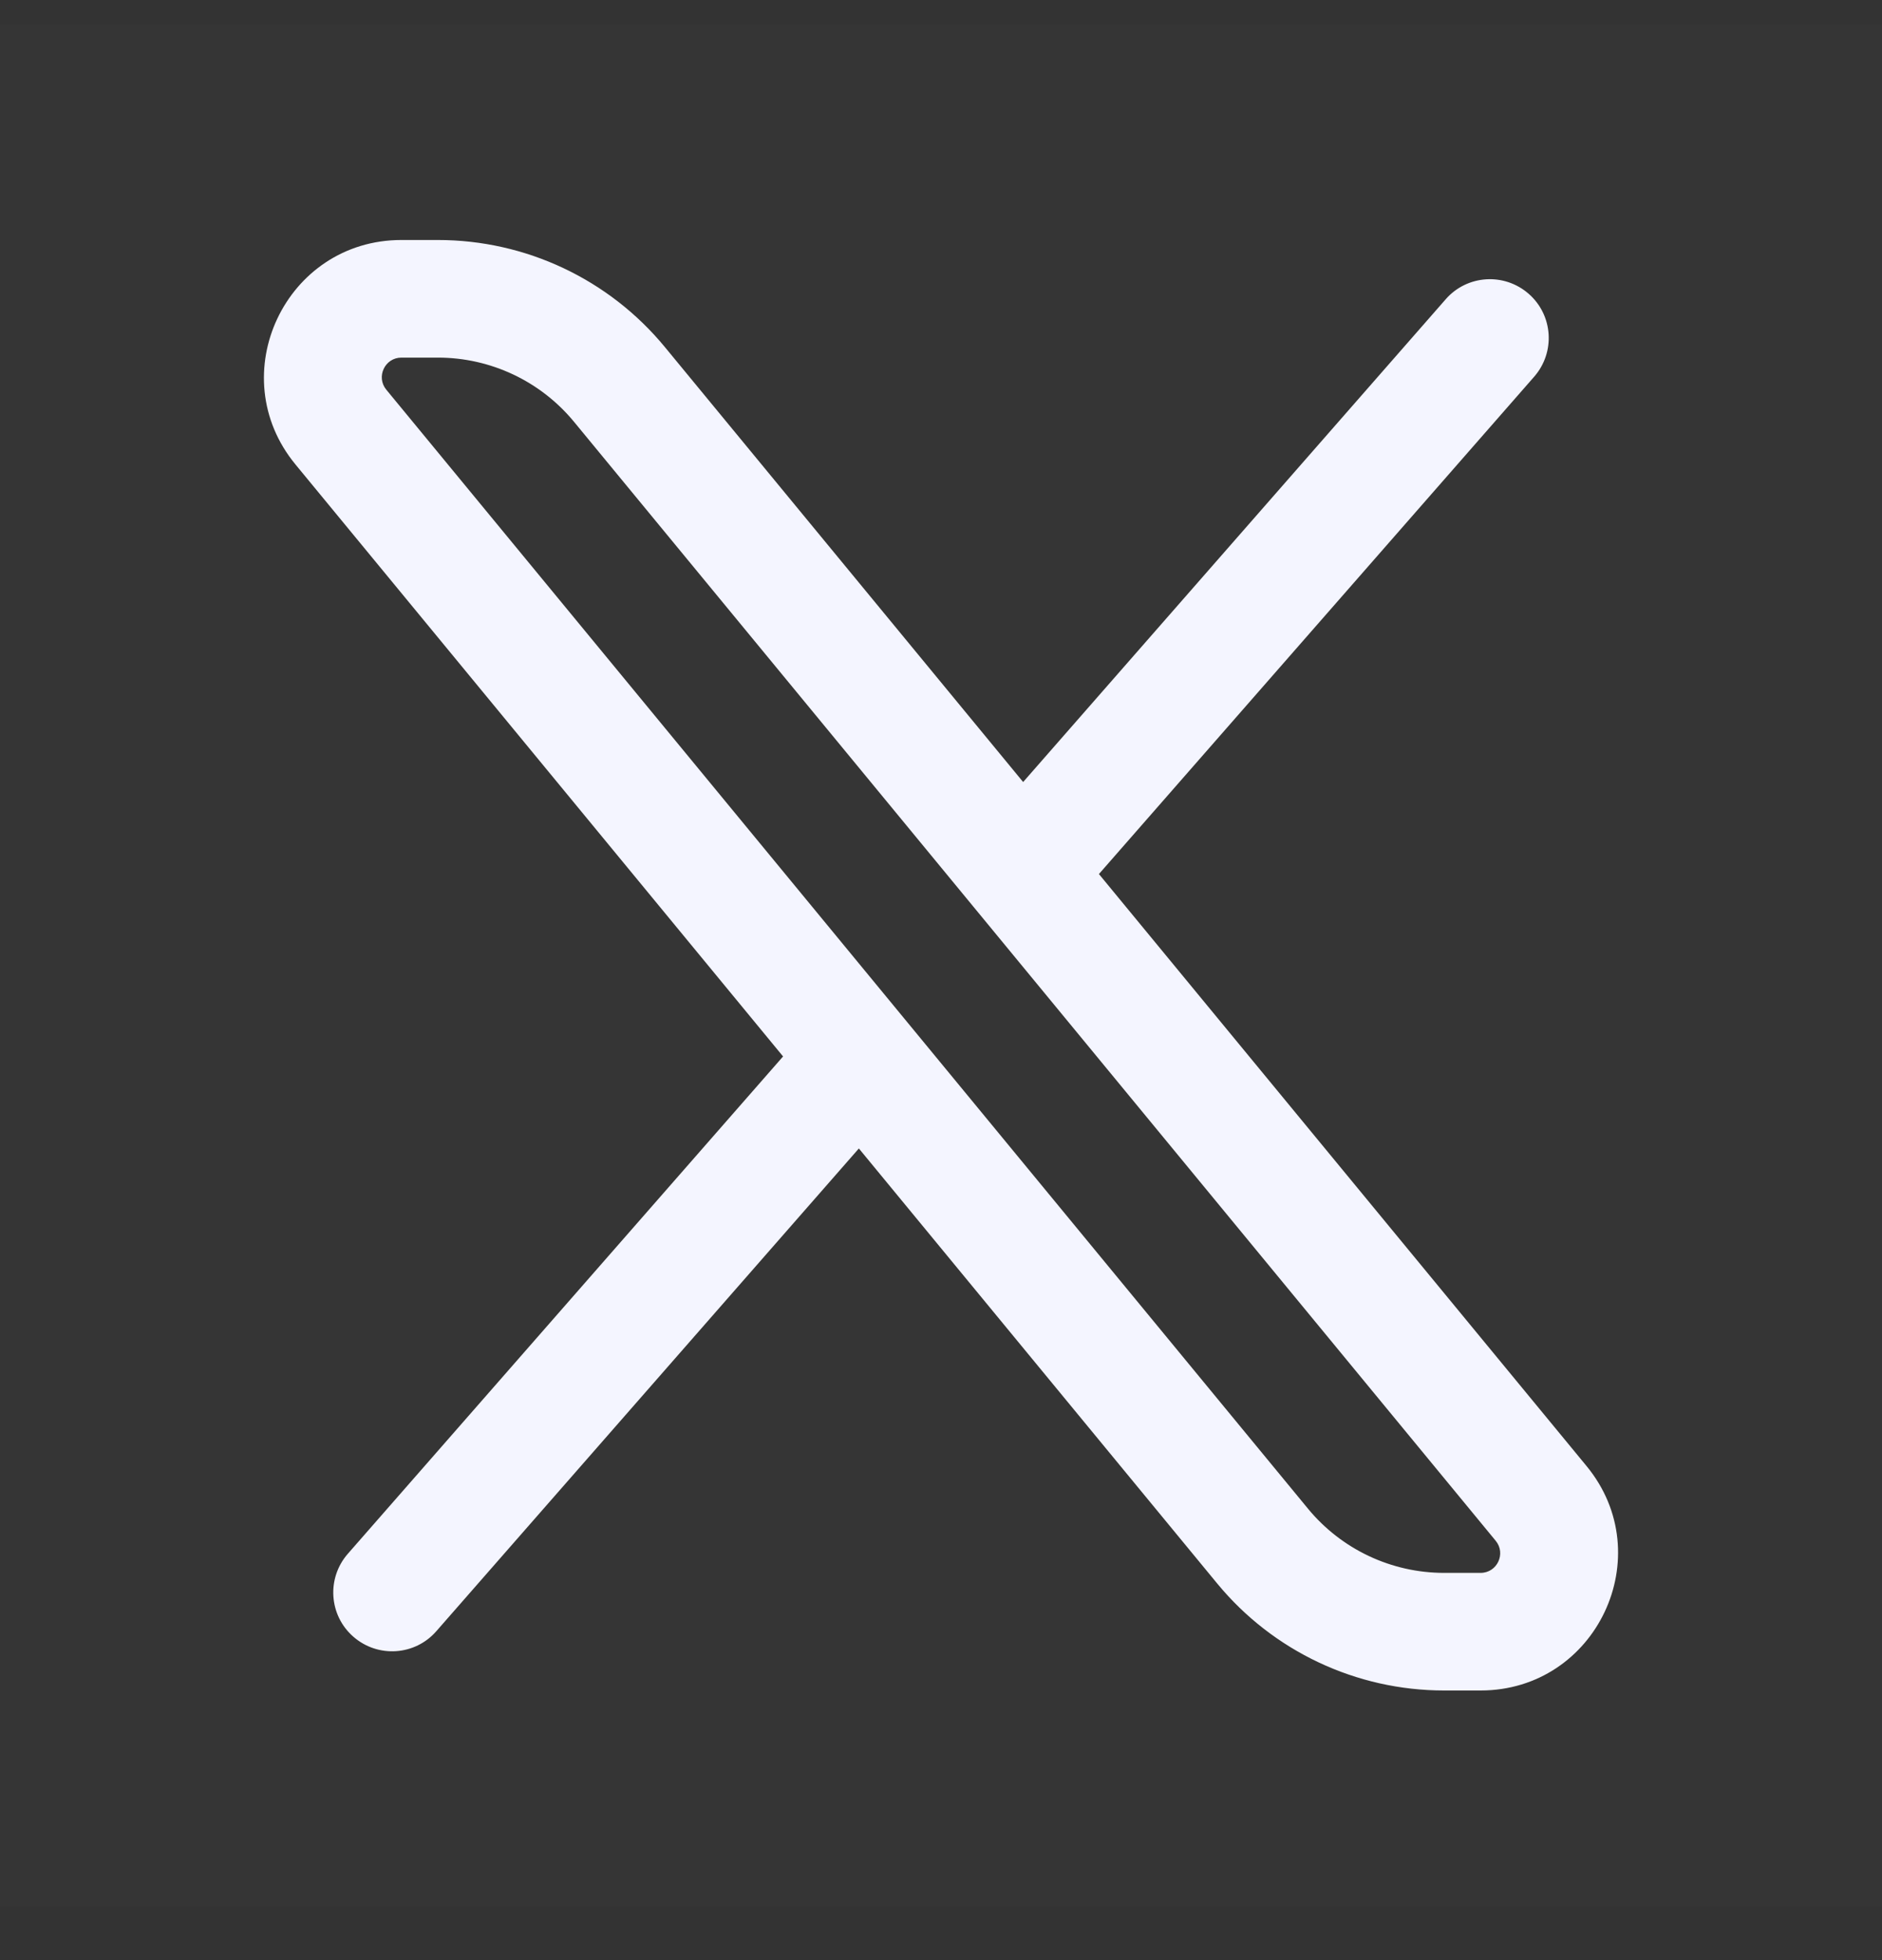<svg width="24" height="25" viewBox="0 0 24 25" fill="none" xmlns="http://www.w3.org/2000/svg">
<rect x="0" y="0" width="24" height="25" fill="#333333" stroke="none"/>
<path d="M24 0.311V24.311H0V0.311H24Z" fill="white" fill-opacity="0.01"/>
<path d="M19.564 4.805C19.837 4.493 19.806 4.019 19.494 3.747C19.182 3.474 18.708 3.505 18.436 3.817L19.564 4.805ZM4.436 19.817C4.163 20.129 4.194 20.603 4.506 20.875C4.818 21.148 5.292 21.117 5.564 20.805L4.436 19.817ZM19.653 19.175L20.232 18.698L19.653 19.175ZM19 4.311L18.436 3.817L12.512 10.586L13.077 11.08L13.641 11.574L19.564 4.805L19 4.311ZM10.923 13.542L10.359 13.048L4.436 19.817L5 20.311L5.564 20.805L11.488 14.036L10.923 13.542ZM5.119 3.811V4.561H5.584V3.811V3.061H5.119V3.811ZM7.9 4.904L7.321 5.381L19.074 19.652L19.653 19.175L20.232 18.698L8.479 4.427L7.9 4.904ZM18.881 20.811V20.061H18.416V20.811V21.561H18.881V20.811ZM16.1 19.718L16.679 19.241L4.926 4.97L4.347 5.447L3.768 5.924L15.521 20.195L16.1 19.718ZM18.416 20.811V20.061C17.743 20.061 17.106 19.76 16.679 19.241L16.1 19.718L15.521 20.195C16.233 21.06 17.295 21.561 18.416 21.561V20.811ZM19.653 19.175L19.074 19.652C19.208 19.815 19.092 20.061 18.881 20.061V20.811V21.561C20.36 21.561 21.172 19.84 20.232 18.698L19.653 19.175ZM5.584 3.811V4.561C6.257 4.561 6.894 4.862 7.321 5.381L7.9 4.904L8.479 4.427C7.767 3.562 6.705 3.061 5.584 3.061V3.811ZM5.119 3.811V3.061C3.64 3.061 2.828 4.782 3.768 5.924L4.347 5.447L4.926 4.97C4.792 4.807 4.908 4.561 5.119 4.561V3.811Z" fill="#F4F5FF"/>
</svg>
